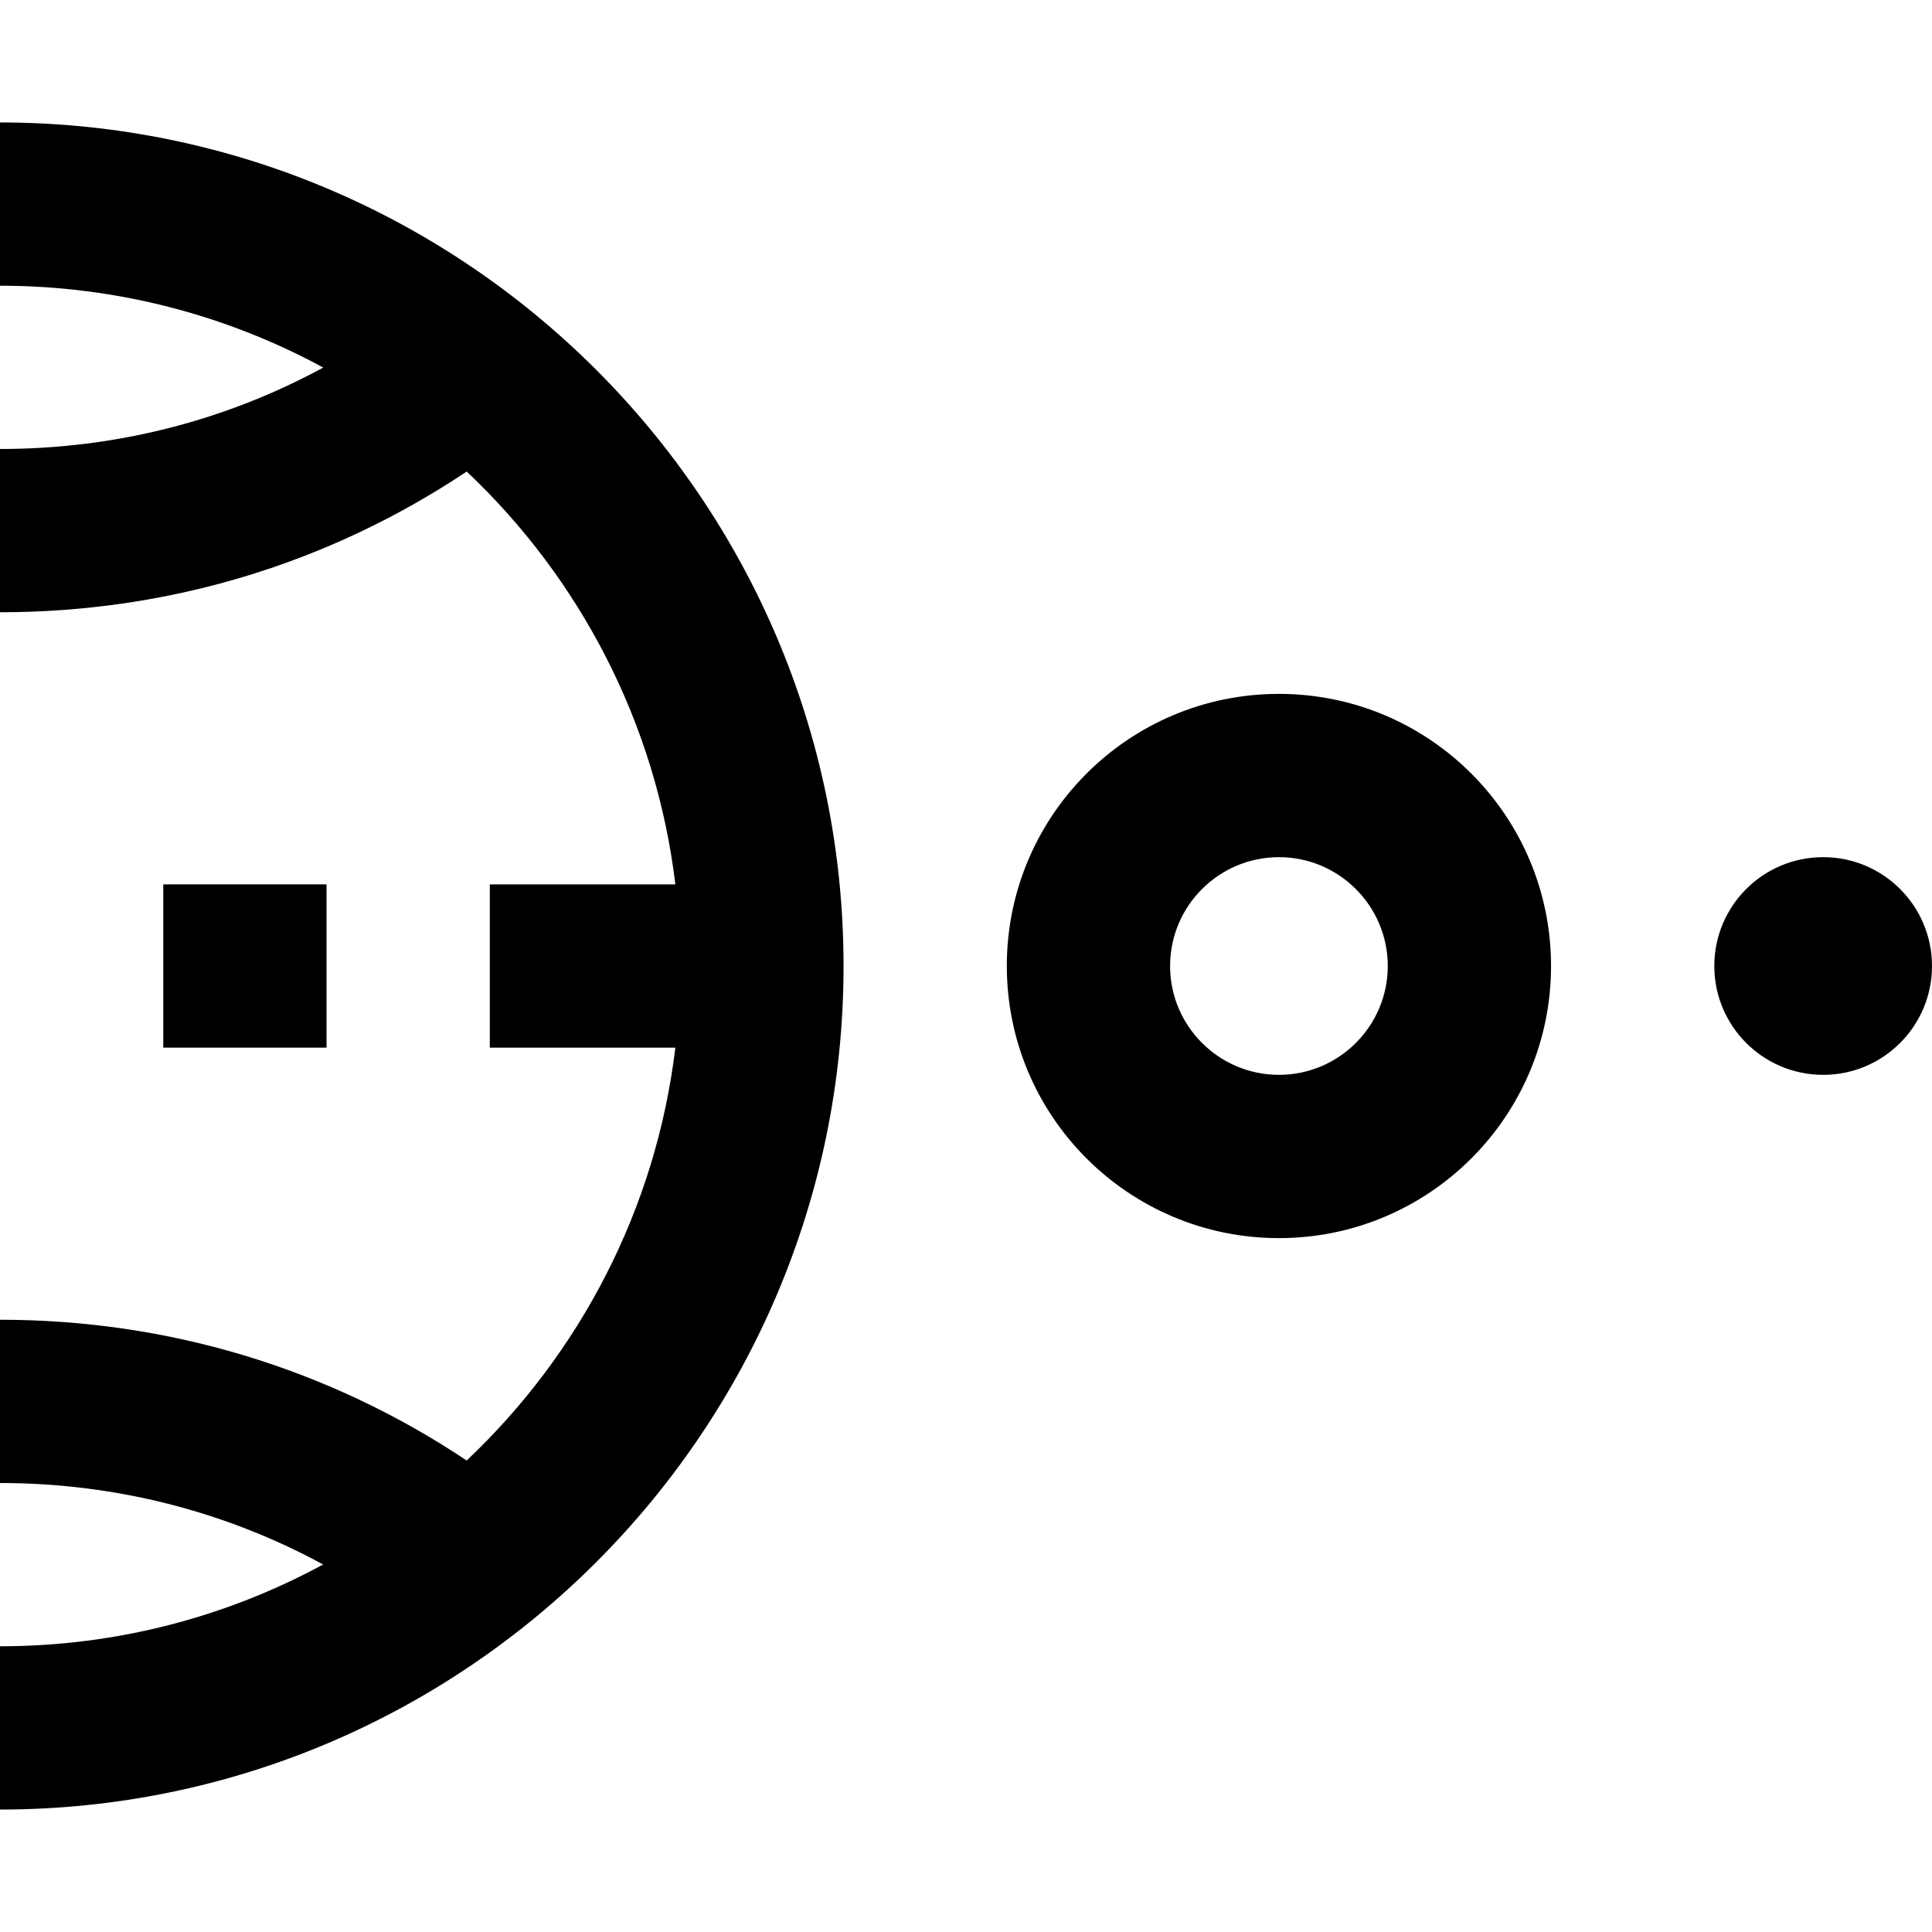 <?xml version="1.0" encoding="iso-8859-1"?>
<!-- Uploaded to: SVG Repo, www.svgrepo.com, Generator: SVG Repo Mixer Tools -->
<svg fill="#000000" version="1.1" id="Layer_1" xmlns="http://www.w3.org/2000/svg" xmlns:xlink="http://www.w3.org/1999/xlink" 
	 viewBox="0 0 512 512" xml:space="preserve">
<g>
	<g>
		<path d="M0,32.451v43.268c30.985,0,60.168,7.859,85.664,21.687c-26.113,14.18-55.237,21.58-85.664,21.58v43.268
			c44.652,0,87.053-12.842,123.68-37.292c29.883,28.222,50.146,66.521,55.297,109.405h-49.175v43.268h49.177
			c-5.153,42.887-25.417,81.189-55.305,109.411C87.021,362.6,44.567,349.746,0,349.746v43.268c30.371,0,59.513,7.413,85.645,21.591
			C60.154,428.426,30.978,436.282,0,436.282v43.268c123.267,0,223.549-100.283,223.549-223.549S123.267,32.451,0,32.451z"/>
	</g>
</g>
<g>
	<g>
		<rect x="43.268" y="234.366" width="43.268" height="43.268"/>
	</g>
</g>
<g>
	<g>
		<path d="M338.93,183.887c-39.826,0-72.113,32.286-72.113,72.113c0,39.826,32.286,72.113,72.113,72.113
			c39.826,0,72.113-32.286,72.113-72.113C411.042,216.174,378.756,183.887,338.93,183.887z M338.93,284.845
			c-15.905,0-28.845-12.94-28.845-28.845s12.94-28.845,28.845-28.845c15.905,0,28.845,12.94,28.845,28.845
			S354.835,284.845,338.93,284.845z"/>
	</g>
</g>
<g>
	<g>
		<circle cx="483.155" cy="256" r="28.845"/>
	</g>
</g>
</svg>